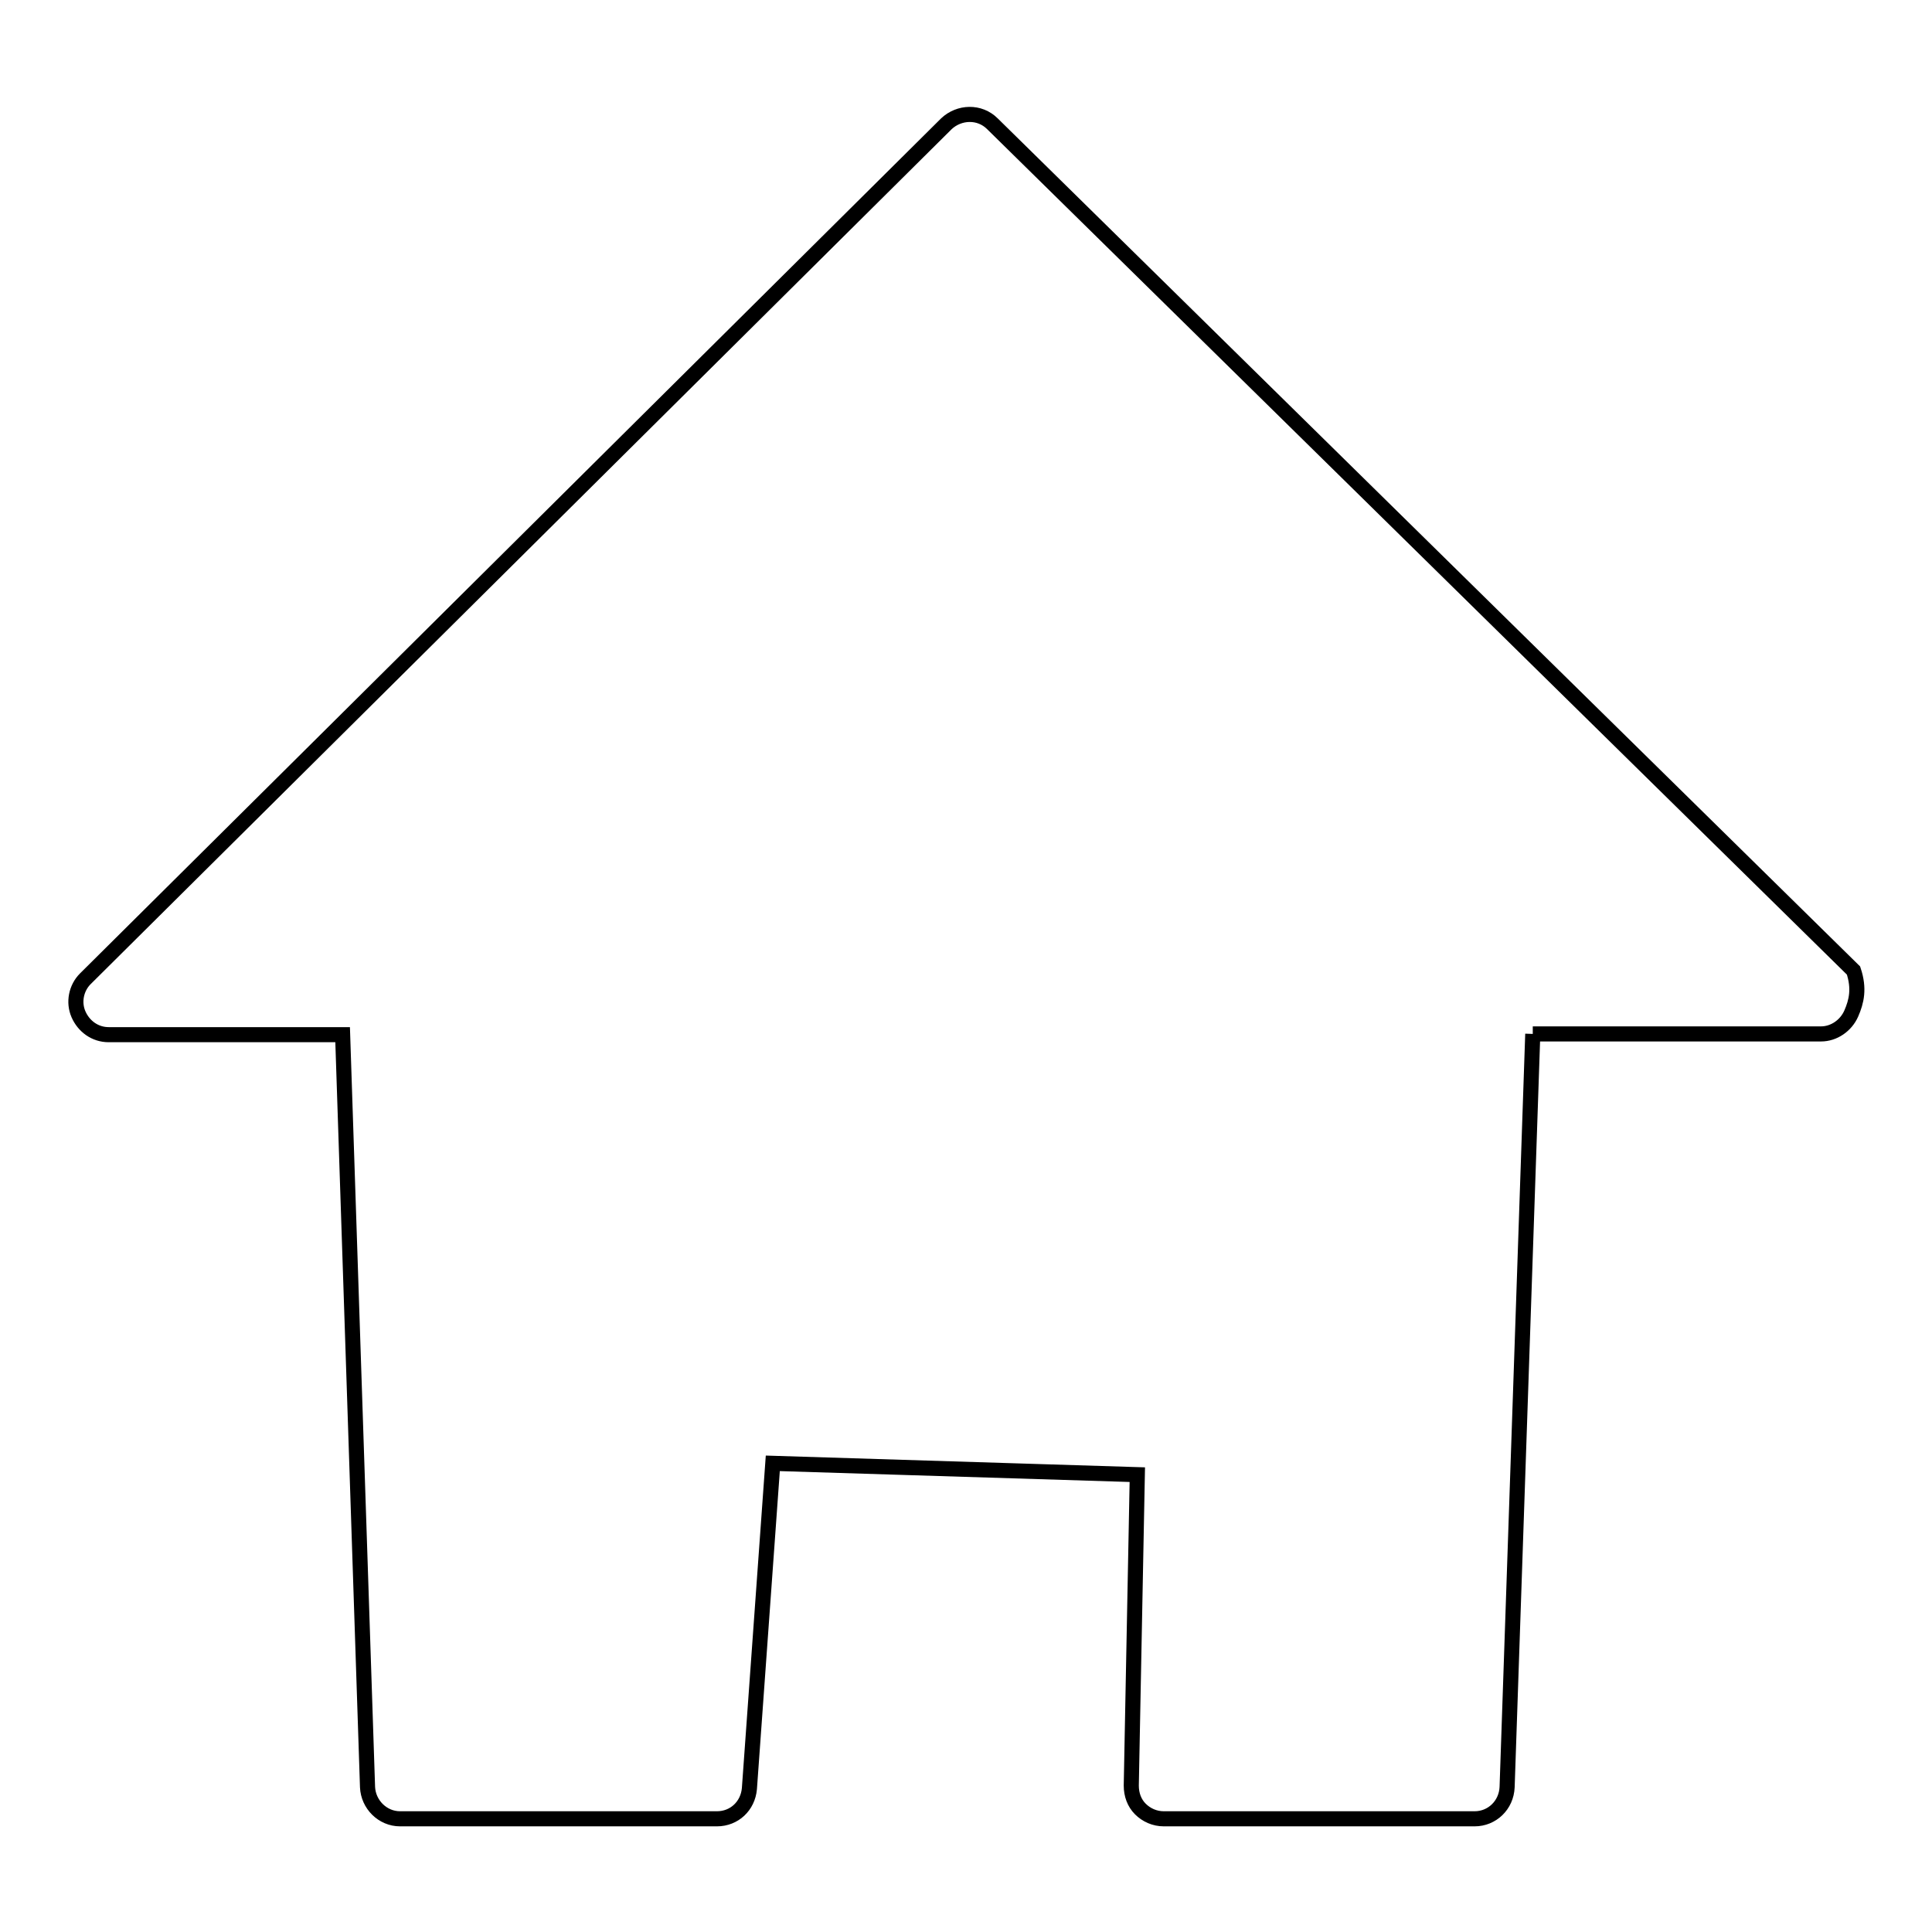 <?xml version="1.0" encoding="utf-8"?>
<!-- Svg Vector Icons : http://www.onlinewebfonts.com/icon -->
<!DOCTYPE svg PUBLIC "-//W3C//DTD SVG 1.1//EN" "http://www.w3.org/Graphics/SVG/1.1/DTD/svg11.dtd">
<svg version="1.1" xmlns="http://www.w3.org/2000/svg" xmlns:xlink="http://www.w3.org/1999/xlink" x="0px" y="0px" viewBox="0 0 256 256" enable-background="new 0 0 256 256" xml:space="preserve">
<g> <path stroke-width="2" fill-opacity="0" stroke="#000000"  d="M203.1,137h38.2c1.7,0,3.3-1.1,4-2.7c0.7-1.6,1.1-3.3,0.3-5.7L131.5,16.4c-1.7-1.7-4.4-1.6-6.1,0 L11.3,129.7c-1.2,1.2-1.6,3.1-0.9,4.7c0.7,1.6,2.2,2.7,4,2.7h31l3.3,99.7c0.1,2.3,2,4.2,4.3,4.2H95c2.3,0,4.1-1.7,4.3-4l3.1-43.1 l48.3,1.5l-0.8,41.2c0,1.2,0.4,2.3,1.2,3.1s1.9,1.3,3.1,1.3h41.2c2.3,0,4.2-1.8,4.3-4.2L203.1,137"/></g>
</svg>